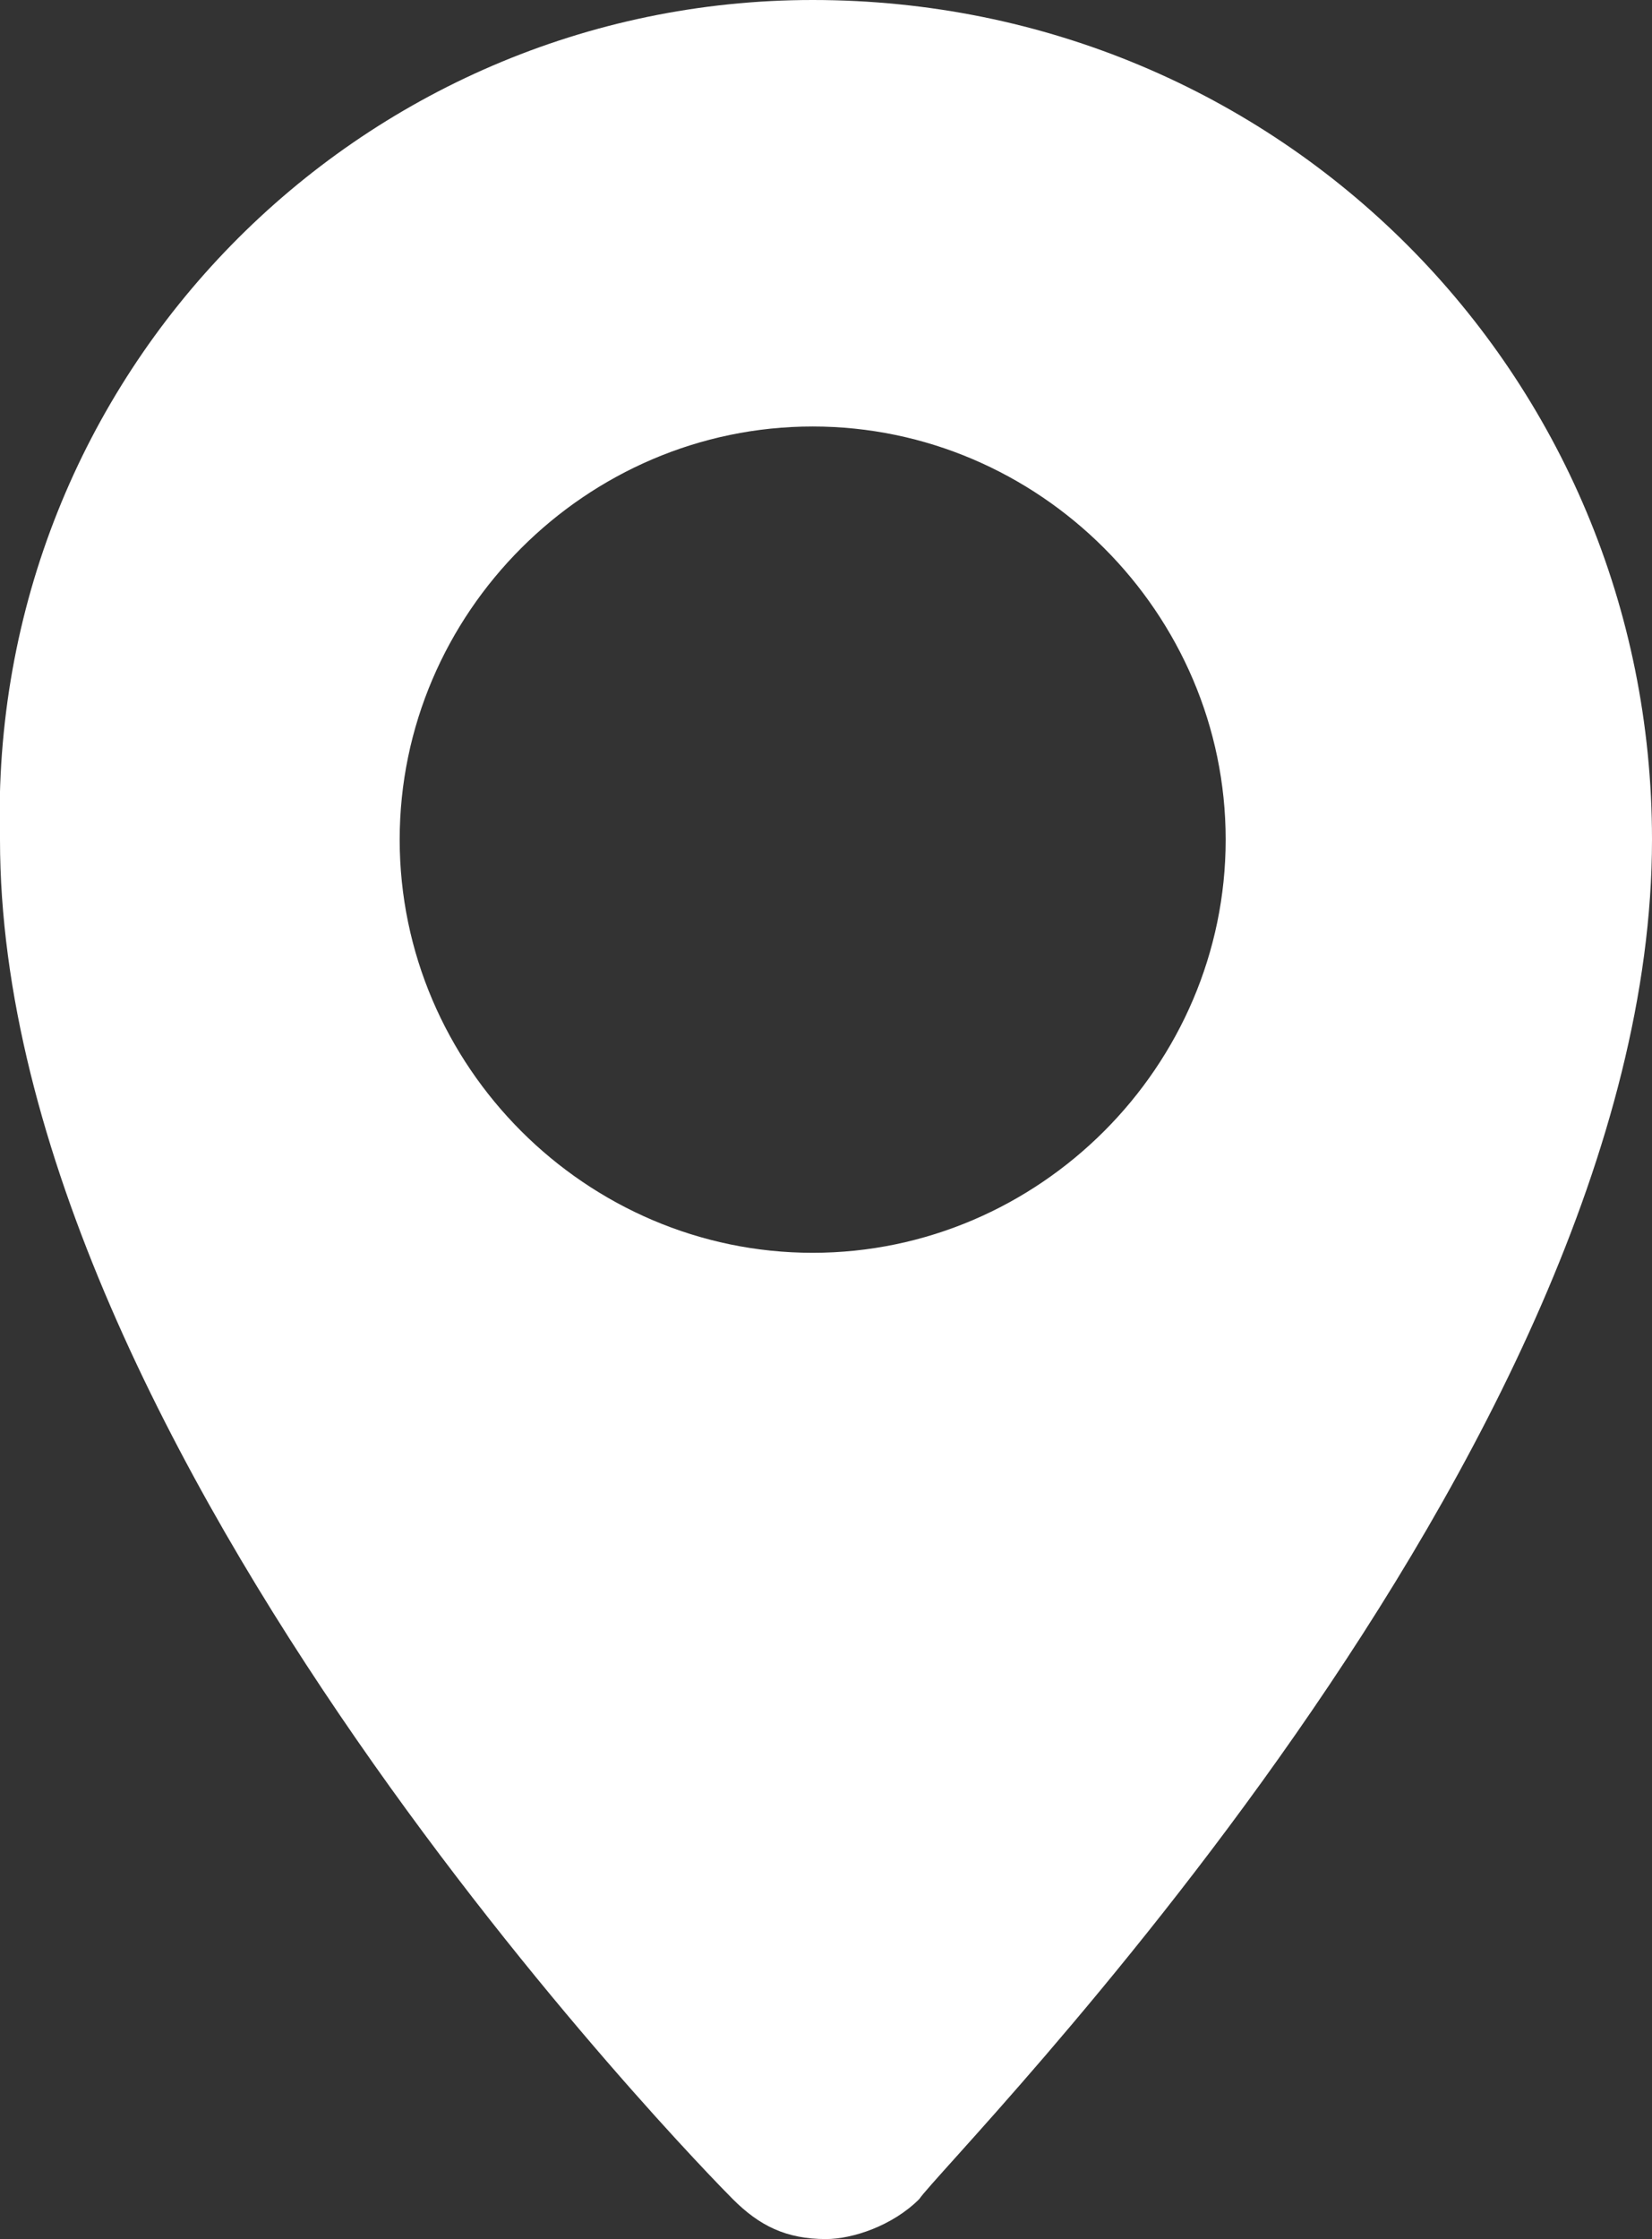 <?xml version="1.0" encoding="utf-8"?>
<!-- Generator: Adobe Illustrator 19.0.0, SVG Export Plug-In . SVG Version: 6.00 Build 0)  -->
<svg version="1.1" id="Layer_1" xmlns="http://www.w3.org/2000/svg" xmlns:xlink="http://www.w3.org/1999/xlink" x="0px" y="0px"
	 viewBox="-525.4 270 12.4 16.8" style="enable-background:new -525.4 270 12.4 16.8;" xml:space="preserve">
<rect x="-525.4" y="270" width="12.4" height="16.8" fill="#333333" stroke="none"/>
<style type="text/css">
	.st0{fill:#FFFFFF;}
</style>
<path id="XMLID_19_" class="st0" d="M-513,276.3c0,4.6-5.3,9.9-5.5,10.2c-0.2,0.2-0.5,0.3-0.7,0.3c-0.3,0-0.5-0.1-0.7-0.3
	c-0.2-0.2-5.5-5.6-5.5-10.2c-0.1-3.5,2.7-6.3,6.1-6.3C-515.8,270-513,272.8-513,276.3 M-519.3,279.4c1.7,0,3.1-1.4,3.1-3.1
	c0-1.7-1.4-3.1-3.1-3.1s-3.1,1.4-3.1,3.1C-522.4,278-521,279.4-519.3,279.4"/>
</svg>
